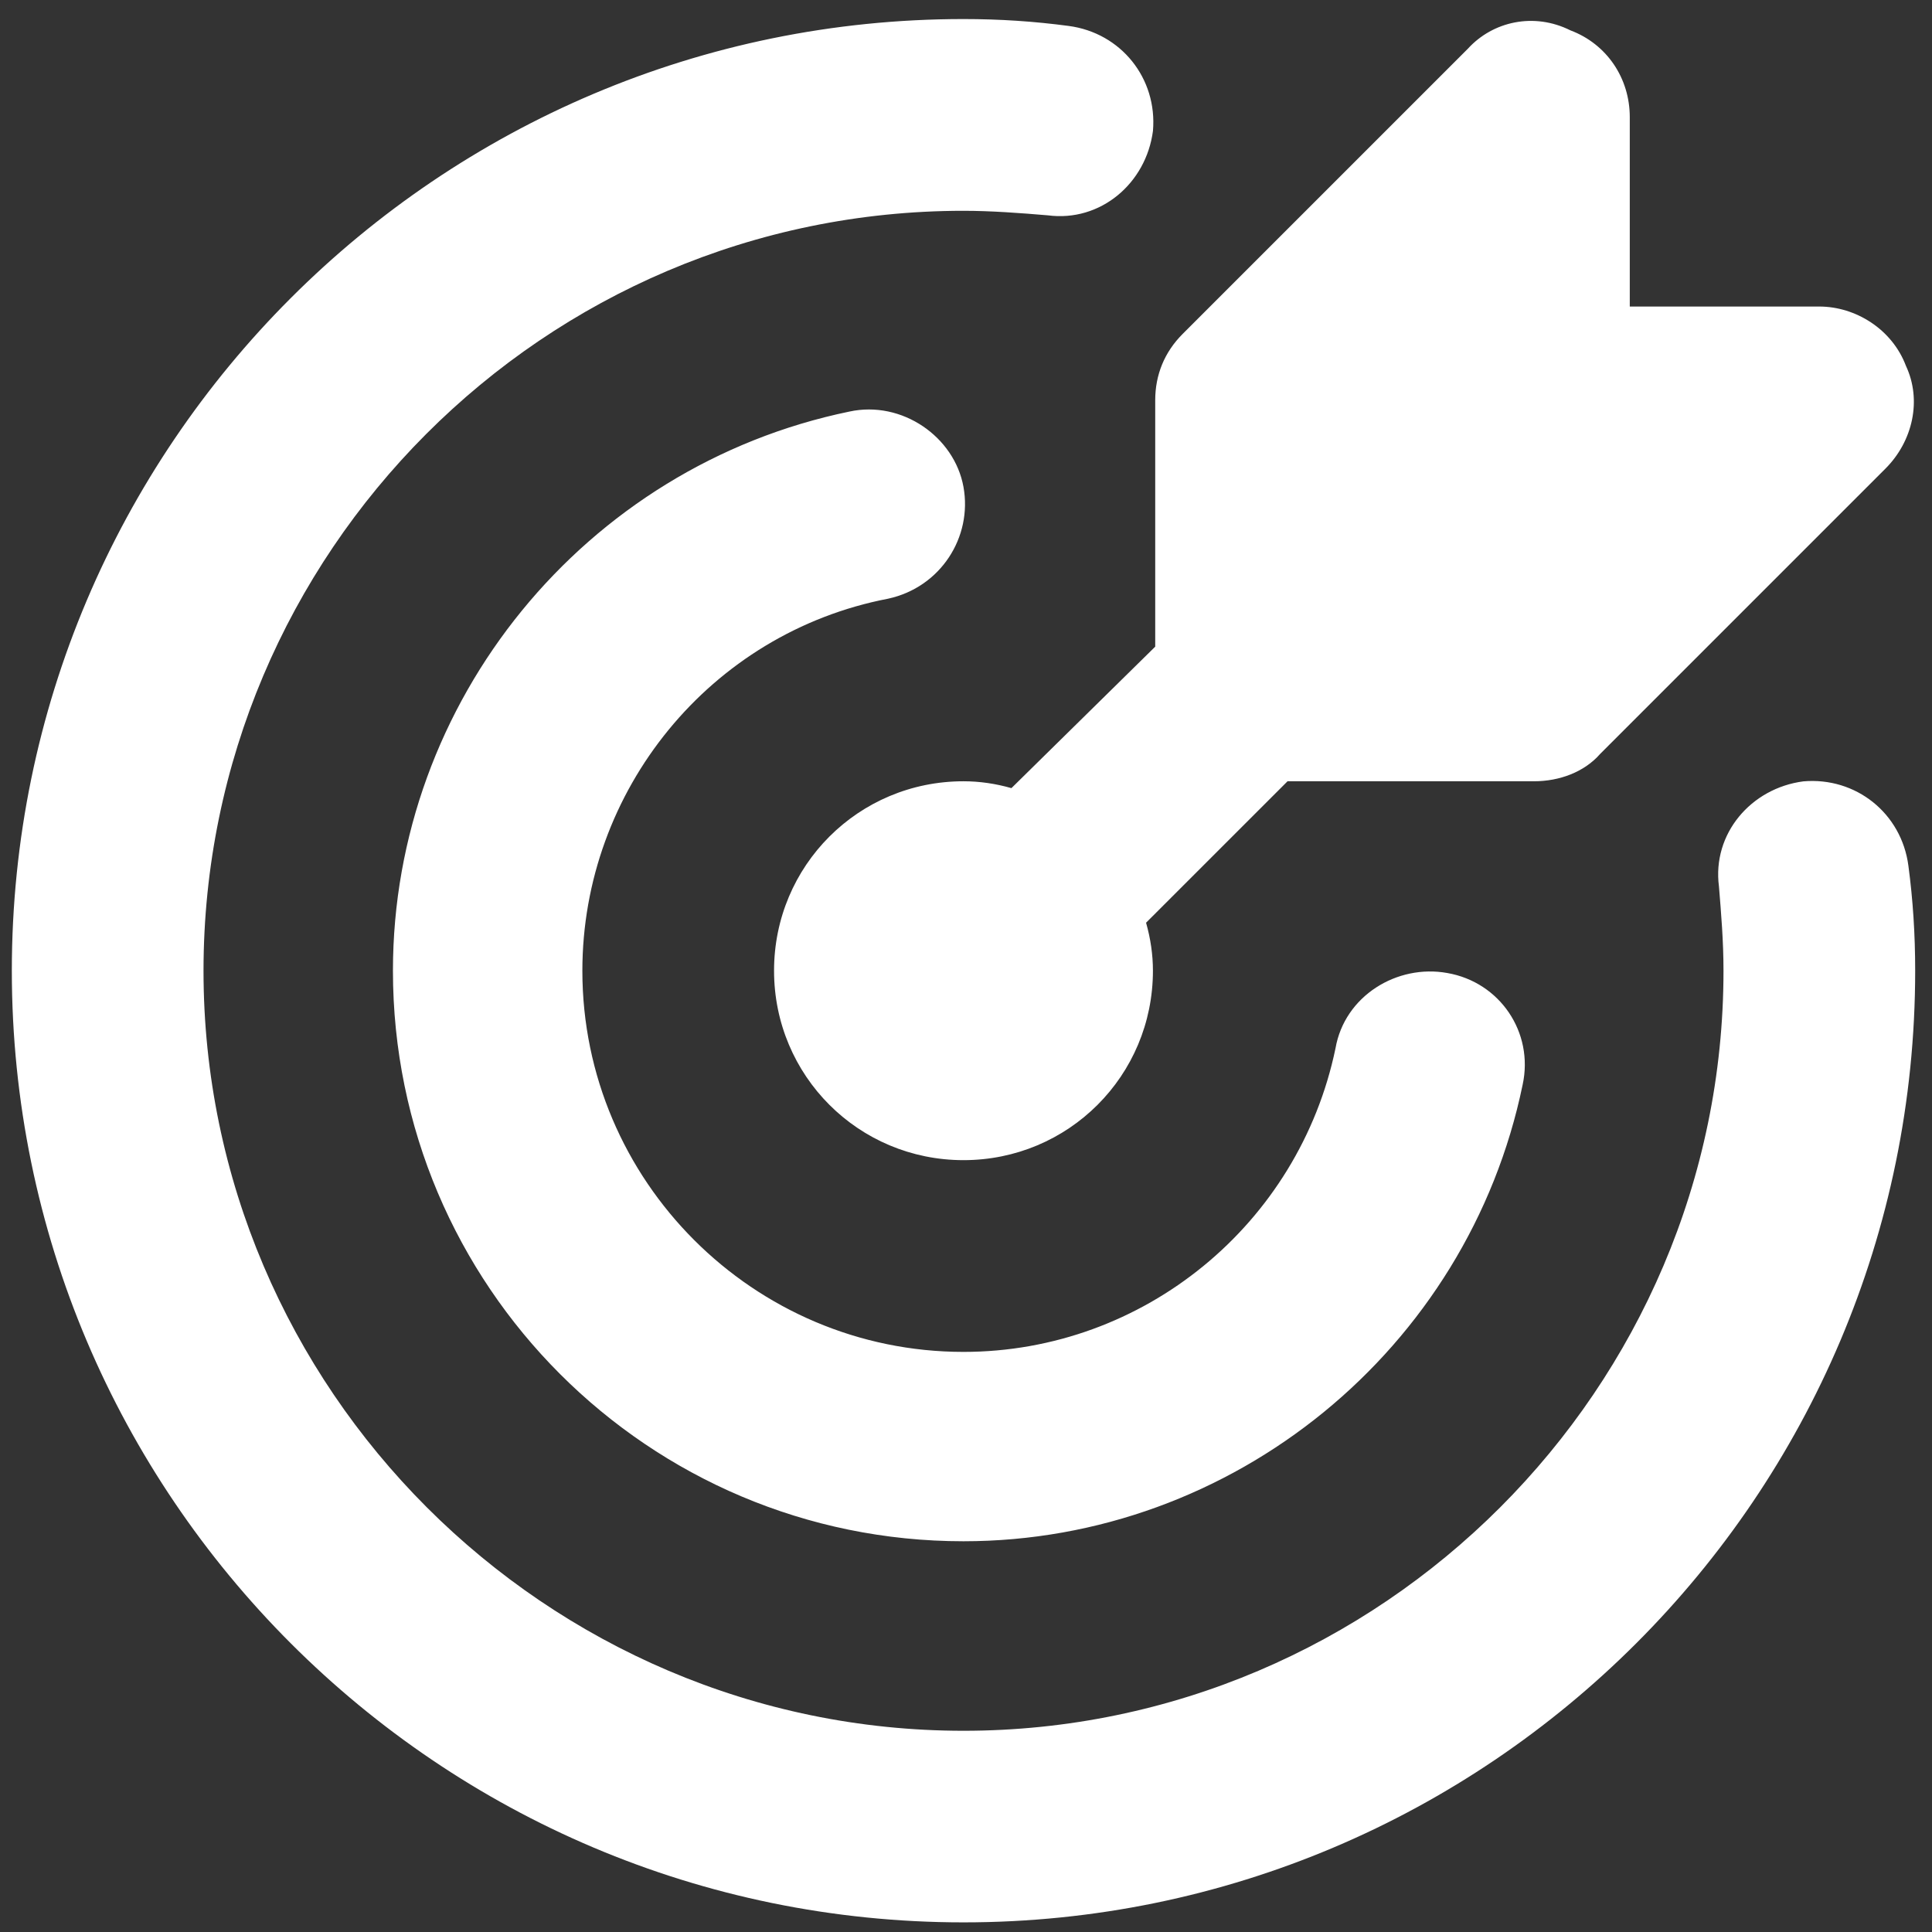 <svg width="65" height="65" viewBox="0 0 65 65" fill="none" xmlns="http://www.w3.org/2000/svg">
<rect x="0" y="0" width="65" height="65" fill="#333333" stroke="none"/>
<path d="M64.434 32.658C64.434 50.318 50.076 64.676 32.416 64.676C14.756 64.676 0.398 50.318 0.398 32.658C0.398 14.998 14.756 0.641 32.416 0.641C33.646 0.641 34.797 0.719 35.949 0.872C37.716 1.103 38.943 2.638 38.79 4.405C38.559 6.172 37.023 7.476 35.256 7.245C34.336 7.167 33.337 7.092 32.416 7.092C18.289 7.092 6.847 18.61 6.847 32.661C6.847 46.713 18.364 58.23 32.416 58.23C46.468 58.23 57.985 46.713 57.985 32.661C57.985 31.663 57.907 30.742 57.832 29.821C57.601 28.055 58.906 26.519 60.672 26.288C62.439 26.135 63.975 27.361 64.206 29.128C64.359 30.277 64.434 31.428 64.434 32.658ZM34.029 26.516C33.492 26.363 32.955 26.285 32.415 26.285C28.882 26.285 26.042 29.125 26.042 32.658C26.042 36.191 28.882 39.032 32.415 39.032C35.949 39.032 38.789 36.191 38.789 32.658C38.789 32.121 38.711 31.584 38.558 31.044L43.318 26.285H51.611C52.457 26.285 53.3 25.979 53.836 25.364L63.434 15.766C64.355 14.845 64.664 13.463 64.124 12.311C63.662 11.081 62.435 10.313 61.206 10.313H54.832V3.94C54.832 2.635 54.064 1.483 52.834 1.021C51.611 0.41 50.228 0.715 49.385 1.639L39.787 11.237C39.172 11.852 38.866 12.62 38.866 13.463V21.756L34.028 26.516H34.029ZM29.881 20.142C31.648 19.758 32.721 18.07 32.415 16.381C32.109 14.692 30.343 13.463 28.576 13.847C19.668 15.688 13.22 23.597 13.22 32.658C13.22 43.255 21.819 51.854 32.415 51.854C41.476 51.854 49.386 45.405 51.227 36.497C51.611 34.731 50.459 33.042 48.693 32.736C47.004 32.43 45.237 33.504 44.931 35.271C43.702 41.182 38.483 45.483 32.415 45.483C25.352 45.483 19.593 39.725 19.593 32.661C19.593 26.594 23.891 21.294 29.881 20.142Z" fill="white"/>
</svg>
